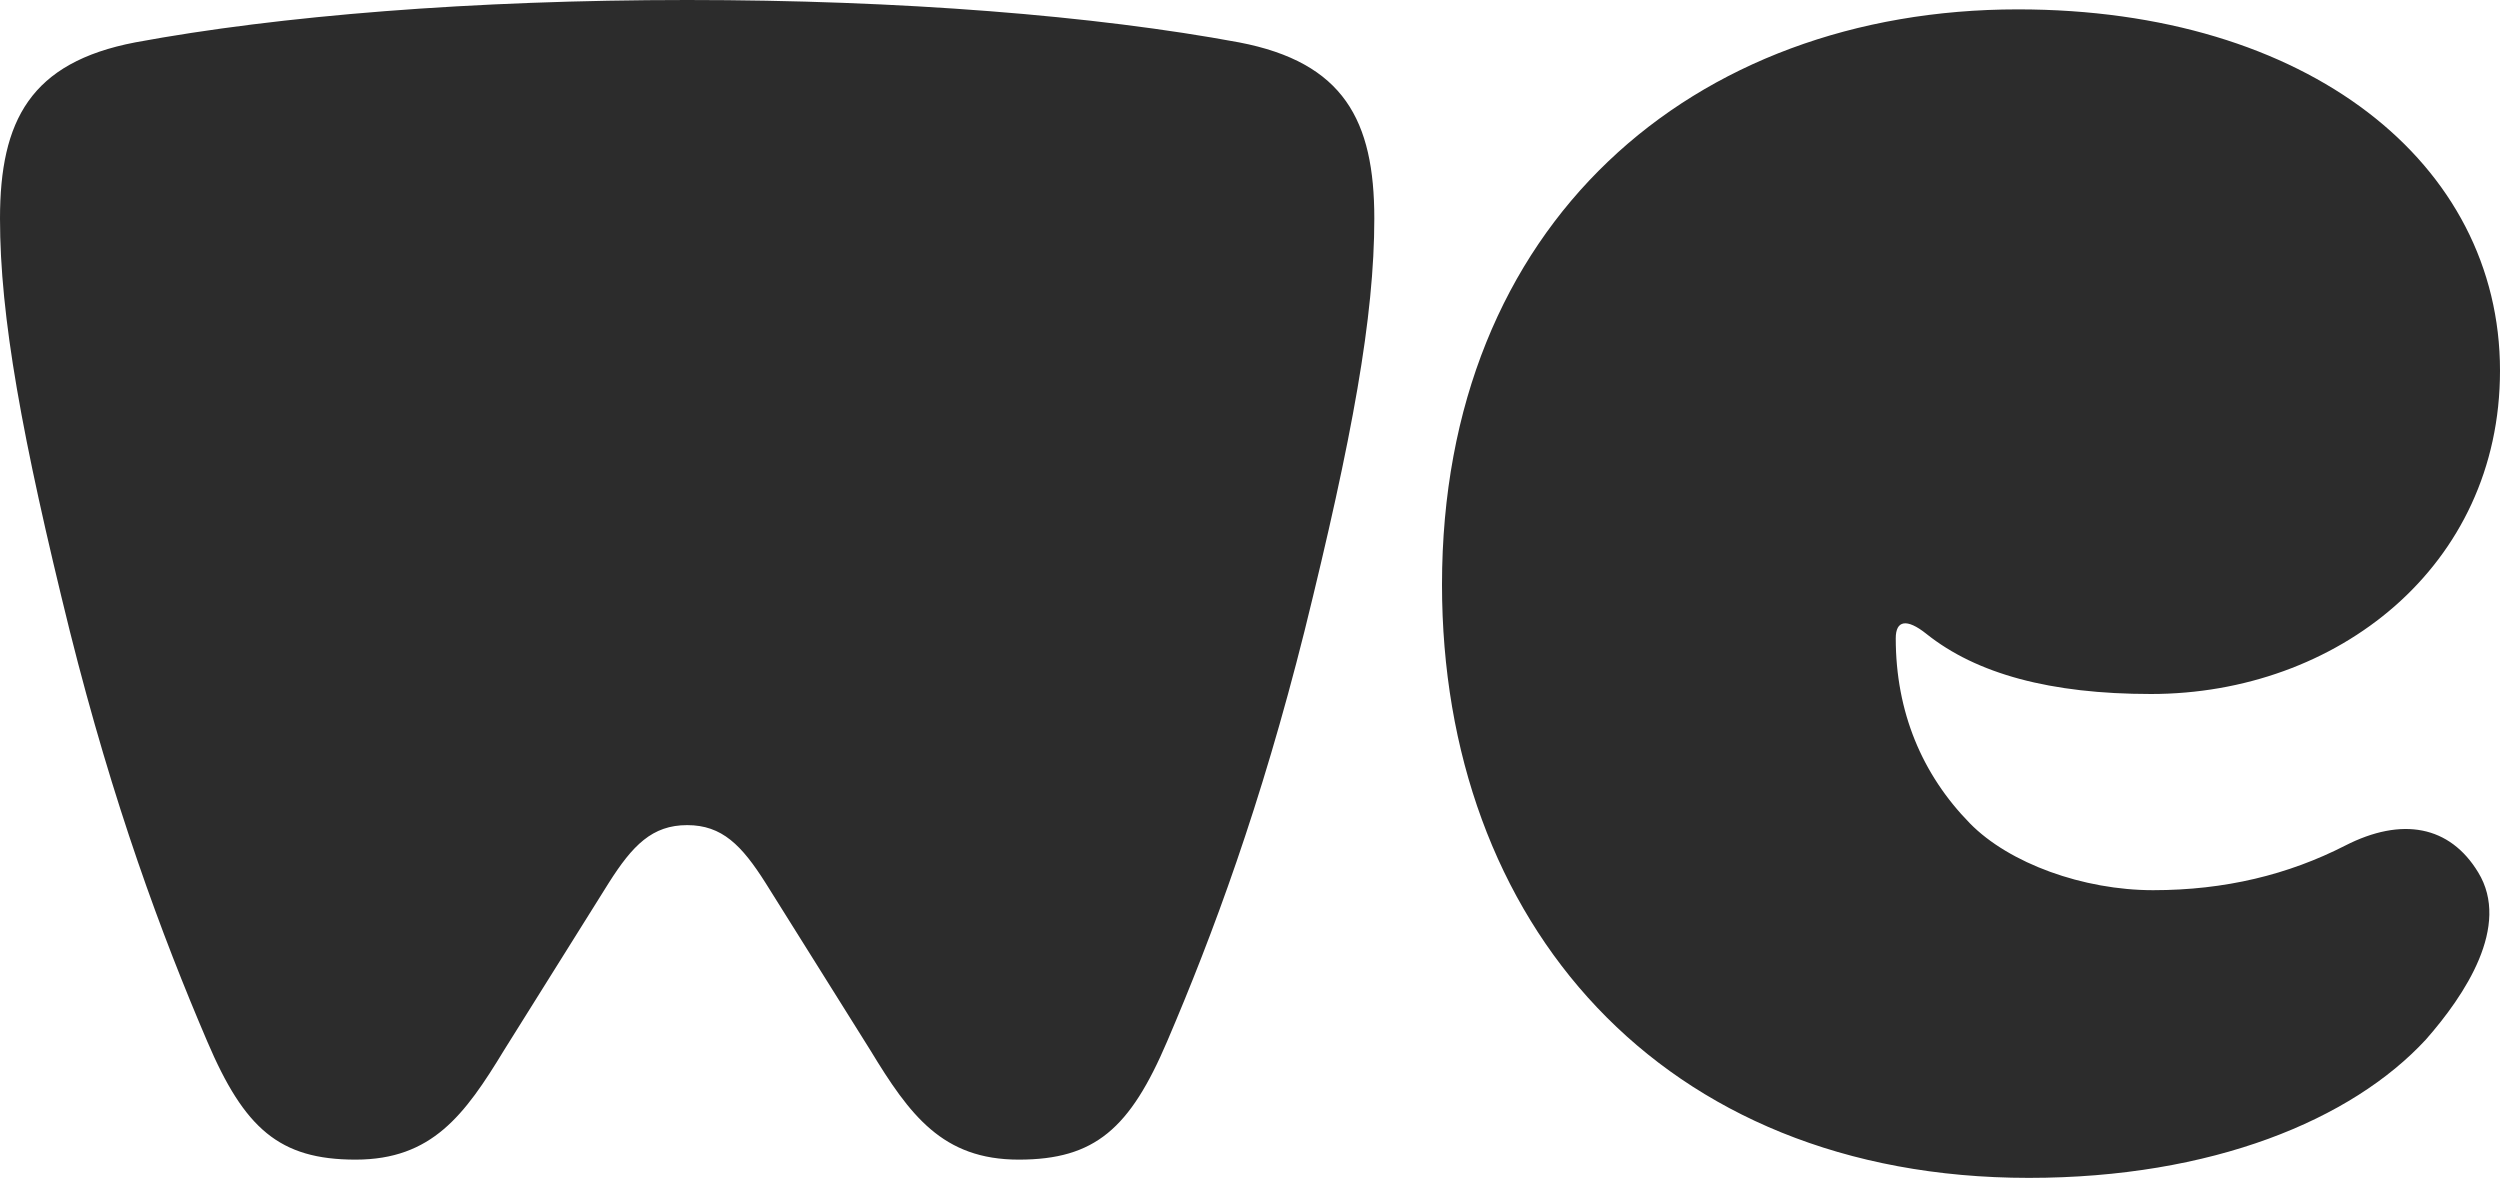 <svg width="40" height="19" viewBox="0 0 40 19" fill="none" xmlns="http://www.w3.org/2000/svg">
<g clip-path="url(#clip0_2515_2)">
<path fill-rule="evenodd" clip-rule="evenodd" d="M12.251 14.13C11.867 13.523 11.553 13.202 10.995 13.202C10.436 13.202 10.122 13.523 9.738 14.13L8.063 16.806C7.435 17.84 6.911 18.554 5.689 18.554C4.468 18.554 3.909 18.054 3.316 16.663C2.583 14.95 1.815 12.881 1.117 10.098C0.349 6.993 0 5.066 0 3.497C0 1.927 0.489 0.999 2.164 0.678C4.468 0.25 7.574 0 10.995 0C14.415 0 17.522 0.25 19.825 0.678C21.501 0.999 21.989 1.927 21.989 3.497C21.989 5.066 21.64 6.993 20.872 10.098C20.174 12.881 19.407 14.95 18.674 16.663C18.08 18.054 17.522 18.554 16.3 18.554C15.078 18.554 14.555 17.84 13.927 16.806L12.251 14.13ZM38.813 16.634C37.627 17.918 35.393 18.846 32.461 18.846C26.562 18.846 23.072 14.743 23.072 9.355C23.072 3.575 27.085 0.15 32.286 0.15C36.928 0.15 40 2.612 40 5.93C40 9.07 37.382 11.104 34.415 11.104C32.81 11.104 31.623 10.783 30.82 10.14C30.506 9.89 30.332 9.926 30.332 10.212C30.332 11.389 30.75 12.388 31.518 13.173C32.147 13.815 33.333 14.243 34.45 14.243C35.602 14.243 36.614 13.994 37.522 13.53C38.429 13.066 39.197 13.209 39.651 13.958C40.175 14.814 39.441 15.92 38.813 16.634Z" fill="#2C2C2C"/>
</g>
<defs>
<clipPath id="clip0_2515_2">
<rect width="40" height="19" fill="white"/>
</clipPath>
</defs>
</svg>
